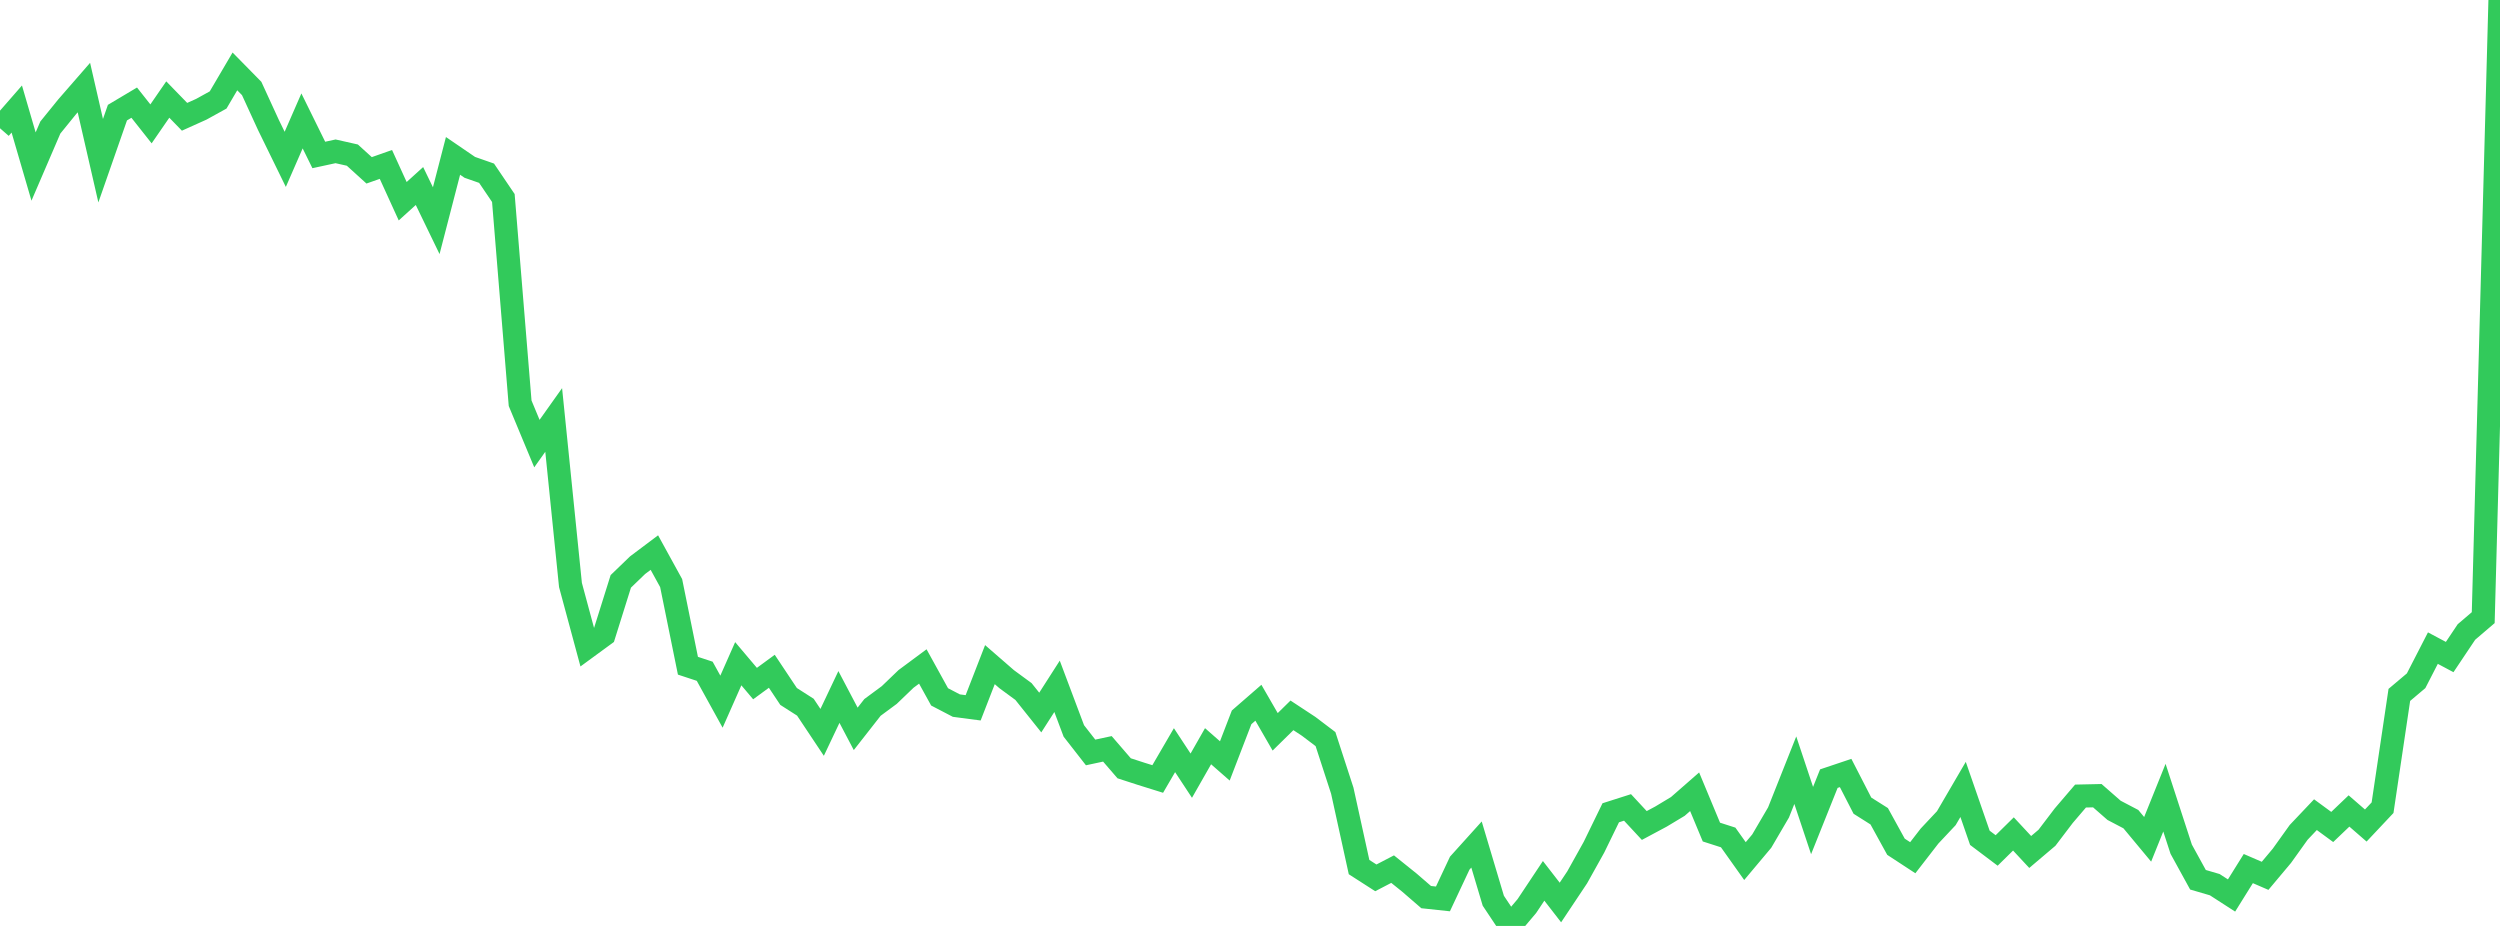 <?xml version="1.0" standalone="no"?>
<!DOCTYPE svg PUBLIC "-//W3C//DTD SVG 1.1//EN" "http://www.w3.org/Graphics/SVG/1.1/DTD/svg11.dtd">

<svg width="135" height="50" viewBox="0 0 135 50" preserveAspectRatio="none" 
  xmlns="http://www.w3.org/2000/svg"
  xmlns:xlink="http://www.w3.org/1999/xlink">


<polyline points="0.0, 6.926 0.906, 5.888 1.812, 8.993 2.718, 6.887 3.624, 5.77 4.53, 4.729 5.436, 8.678 6.342, 6.082 7.248, 5.543 8.154, 6.689 9.06, 5.375 9.966, 6.307 10.872, 5.899 11.779, 5.398 12.685, 3.856 13.591, 4.778 14.497, 6.752 15.403, 8.605 16.309, 6.529 17.215, 8.368 18.121, 8.172 19.027, 8.376 19.933, 9.198 20.839, 8.879 21.745, 10.866 22.651, 10.045 23.557, 11.917 24.463, 8.418 25.369, 9.037 26.275, 9.354 27.181, 10.693 28.087, 21.776 28.993, 23.954 29.899, 22.678 30.805, 31.589 31.711, 34.946 32.617, 34.283 33.523, 31.394 34.43, 30.52 35.336, 29.839 36.242, 31.487 37.148, 35.949 38.054, 36.248 38.96, 37.89 39.866, 35.841 40.772, 36.913 41.678, 36.249 42.584, 37.609 43.49, 38.188 44.396, 39.548 45.302, 37.636 46.208, 39.358 47.114, 38.201 48.02, 37.531 48.926, 36.661 49.832, 35.989 50.738, 37.631 51.644, 38.103 52.55, 38.222 53.456, 35.89 54.362, 36.677 55.268, 37.342 56.174, 38.477 57.081, 37.062 57.987, 39.471 58.893, 40.632 59.799, 40.438 60.705, 41.488 61.611, 41.782 62.517, 42.065 63.423, 40.509 64.329, 41.886 65.235, 40.296 66.141, 41.09 67.047, 38.736 67.953, 37.948 68.859, 39.519 69.765, 38.629 70.671, 39.225 71.577, 39.912 72.483, 42.697 73.389, 46.822 74.295, 47.404 75.201, 46.933 76.107, 47.661 77.013, 48.444 77.919, 48.541 78.826, 46.609 79.732, 45.604 80.638, 48.639 81.544, 50.0 82.45, 48.928 83.356, 47.566 84.262, 48.735 85.168, 47.376 86.074, 45.75 86.98, 43.89 87.886, 43.601 88.792, 44.577 89.698, 44.092 90.604, 43.547 91.51, 42.755 92.416, 44.932 93.322, 45.223 94.228, 46.499 95.134, 45.42 96.04, 43.872 96.946, 41.591 97.852, 44.31 98.758, 42.046 99.664, 41.742 100.57, 43.505 101.477, 44.078 102.383, 45.724 103.289, 46.317 104.195, 45.147 105.101, 44.182 106.007, 42.629 106.913, 45.242 107.819, 45.925 108.725, 45.033 109.631, 46.007 110.537, 45.239 111.443, 44.047 112.349, 42.987 113.255, 42.967 114.161, 43.759 115.067, 44.234 115.973, 45.324 116.879, 43.074 117.785, 45.857 118.691, 47.507 119.597, 47.772 120.503, 48.357 121.409, 46.903 122.315, 47.295 123.221, 46.215 124.128, 44.948 125.034, 43.992 125.94, 44.657 126.846, 43.792 127.752, 44.579 128.658, 43.616 129.564, 37.525 130.47, 36.761 131.376, 34.998 132.282, 35.481 133.188, 34.127 134.094, 33.353 135.0, 0.0" fill="none" stroke="#32ca5b" stroke-width="1.25"/>

</svg>
